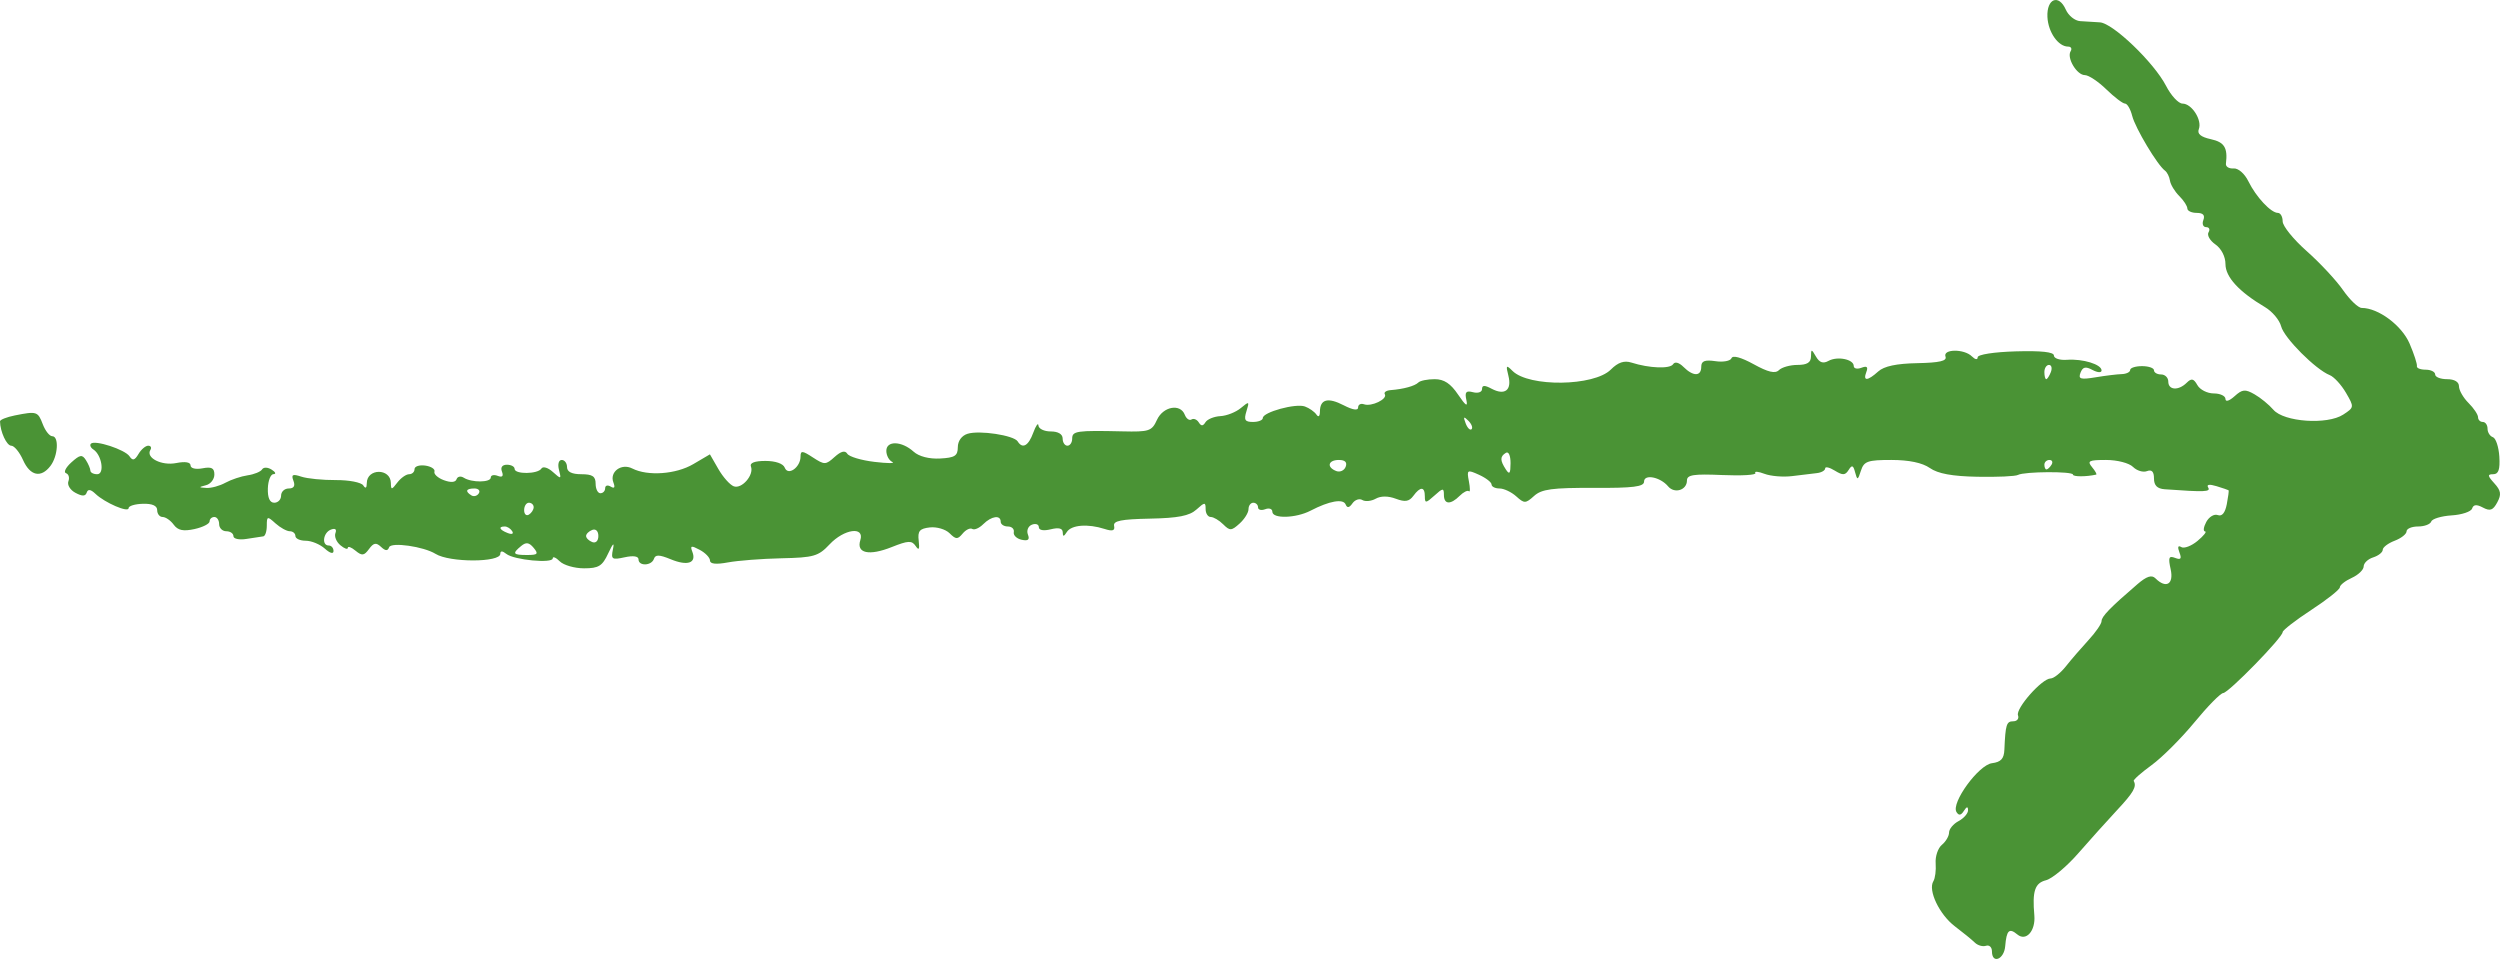 <svg width="64" height="25" viewBox="0 0 64 25" fill="none" xmlns="http://www.w3.org/2000/svg">
<path fill-rule="evenodd" clip-rule="evenodd" d="M0.38 10.635C0.942 10.523 0.97 10.532 1.096 10.863C1.16 11.03 1.269 11.167 1.337 11.167C1.515 11.167 1.485 11.674 1.292 11.927C1.05 12.245 0.771 12.185 0.589 11.775C0.5 11.575 0.364 11.41 0.288 11.41C0.171 11.41 0.006 11.054 4.6336e-06 10.787C-0.001 10.745 0.17 10.677 0.38 10.635ZM1.826 11.838C2.049 11.637 2.104 11.629 2.2 11.78C2.262 11.878 2.313 11.999 2.314 12.049C2.315 12.099 2.393 12.14 2.488 12.14C2.683 12.14 2.608 11.65 2.392 11.508C2.32 11.462 2.292 11.394 2.328 11.358C2.43 11.257 3.202 11.509 3.316 11.682C3.395 11.8 3.448 11.787 3.545 11.623C3.614 11.506 3.726 11.41 3.794 11.41C3.861 11.41 3.887 11.459 3.85 11.518C3.725 11.72 4.138 11.929 4.512 11.854C4.74 11.809 4.878 11.831 4.878 11.914C4.878 11.99 5.009 12.022 5.183 11.989C5.417 11.944 5.488 11.982 5.488 12.148C5.488 12.268 5.392 12.391 5.275 12.421C5.078 12.473 5.079 12.478 5.283 12.491C5.405 12.499 5.624 12.439 5.771 12.358C5.917 12.278 6.173 12.192 6.34 12.168C6.506 12.144 6.673 12.076 6.709 12.017C6.747 11.956 6.853 11.958 6.955 12.023C7.054 12.085 7.075 12.137 7.001 12.138C6.928 12.139 6.863 12.304 6.857 12.505C6.85 12.745 6.906 12.87 7.021 12.87C7.118 12.87 7.196 12.788 7.196 12.688C7.196 12.587 7.284 12.505 7.392 12.505C7.523 12.505 7.563 12.439 7.512 12.308C7.451 12.148 7.489 12.128 7.713 12.202C7.865 12.253 8.264 12.292 8.599 12.29C8.935 12.288 9.25 12.349 9.299 12.426C9.358 12.518 9.389 12.497 9.39 12.366C9.394 11.986 9.999 11.983 10.006 12.363C10.01 12.547 10.025 12.546 10.172 12.353C10.261 12.236 10.397 12.14 10.473 12.14C10.55 12.14 10.612 12.082 10.612 12.01C10.612 11.938 10.736 11.898 10.887 11.919C11.038 11.94 11.143 12.01 11.122 12.073C11.1 12.137 11.209 12.236 11.363 12.293C11.543 12.359 11.66 12.35 11.688 12.268C11.712 12.197 11.795 12.18 11.873 12.23C12.075 12.359 12.564 12.355 12.564 12.224C12.564 12.164 12.644 12.145 12.741 12.182C12.859 12.227 12.895 12.191 12.85 12.073C12.808 11.964 12.857 11.897 12.978 11.897C13.086 11.897 13.174 11.945 13.174 12.003C13.174 12.147 13.77 12.14 13.86 11.995C13.899 11.932 14.03 11.97 14.154 12.083C14.364 12.272 14.373 12.269 14.31 12.03C14.272 11.884 14.302 11.775 14.38 11.775C14.455 11.775 14.516 11.857 14.516 11.958C14.516 12.079 14.638 12.14 14.882 12.14C15.167 12.14 15.248 12.194 15.248 12.383C15.248 12.517 15.303 12.627 15.37 12.627C15.437 12.627 15.492 12.569 15.492 12.498C15.492 12.427 15.556 12.409 15.635 12.457C15.729 12.515 15.752 12.48 15.703 12.351C15.598 12.08 15.907 11.851 16.186 11.993C16.579 12.194 17.304 12.143 17.747 11.882L18.174 11.631L18.389 12.005C18.507 12.211 18.684 12.411 18.783 12.449C18.987 12.528 19.308 12.16 19.224 11.943C19.188 11.85 19.318 11.8 19.596 11.8C19.853 11.8 20.05 11.868 20.09 11.973C20.174 12.191 20.494 11.963 20.494 11.686C20.494 11.531 20.541 11.534 20.809 11.71C21.107 11.904 21.138 11.904 21.366 11.698C21.531 11.55 21.634 11.524 21.691 11.616C21.737 11.691 22.049 11.784 22.385 11.824C22.721 11.864 22.926 11.865 22.843 11.826C22.759 11.787 22.69 11.659 22.69 11.542C22.69 11.275 23.084 11.287 23.389 11.563C23.524 11.685 23.786 11.753 24.064 11.738C24.443 11.718 24.519 11.67 24.52 11.449C24.52 11.289 24.619 11.152 24.769 11.105C25.07 11.009 25.955 11.144 26.052 11.299C26.176 11.5 26.328 11.416 26.452 11.076C26.52 10.892 26.579 10.81 26.584 10.893C26.59 10.977 26.731 11.045 26.899 11.045C27.089 11.045 27.204 11.114 27.204 11.228C27.204 11.328 27.259 11.41 27.326 11.41C27.393 11.41 27.448 11.328 27.448 11.228C27.448 11.033 27.562 11.016 28.736 11.043C29.419 11.059 29.487 11.037 29.618 10.749C29.776 10.404 30.218 10.323 30.331 10.619C30.37 10.719 30.447 10.773 30.502 10.739C30.558 10.704 30.641 10.738 30.688 10.813C30.75 10.913 30.796 10.912 30.86 10.809C30.908 10.732 31.079 10.662 31.241 10.653C31.402 10.645 31.638 10.552 31.765 10.446C31.98 10.267 31.989 10.272 31.909 10.528C31.839 10.752 31.87 10.802 32.076 10.802C32.214 10.802 32.328 10.757 32.328 10.701C32.328 10.551 33.172 10.32 33.406 10.406C33.518 10.447 33.649 10.539 33.699 10.611C33.753 10.69 33.789 10.661 33.79 10.536C33.793 10.219 33.993 10.166 34.398 10.375C34.635 10.497 34.768 10.517 34.768 10.43C34.768 10.356 34.837 10.32 34.92 10.35C35.109 10.417 35.527 10.215 35.451 10.092C35.421 10.043 35.488 9.996 35.6 9.987C35.934 9.961 36.219 9.882 36.31 9.792C36.356 9.745 36.545 9.707 36.728 9.707C36.969 9.707 37.136 9.818 37.328 10.103C37.523 10.391 37.58 10.428 37.539 10.24C37.494 10.035 37.53 9.994 37.711 10.041C37.837 10.074 37.94 10.038 37.94 9.961C37.94 9.858 38.005 9.855 38.186 9.952C38.523 10.131 38.708 9.988 38.615 9.619C38.546 9.347 38.558 9.333 38.721 9.496C39.14 9.913 40.806 9.891 41.236 9.462C41.422 9.276 41.578 9.223 41.764 9.282C42.222 9.428 42.754 9.448 42.832 9.323C42.877 9.251 42.983 9.279 43.098 9.394C43.346 9.641 43.552 9.639 43.552 9.39C43.552 9.241 43.64 9.206 43.915 9.246C44.114 9.276 44.3 9.241 44.327 9.169C44.357 9.089 44.574 9.148 44.892 9.323C45.265 9.529 45.445 9.571 45.541 9.475C45.615 9.402 45.828 9.342 46.016 9.342C46.259 9.342 46.359 9.281 46.361 9.13C46.365 8.928 46.372 8.928 46.491 9.132C46.579 9.283 46.673 9.315 46.809 9.239C47.037 9.112 47.456 9.197 47.456 9.37C47.456 9.436 47.544 9.456 47.652 9.415C47.793 9.361 47.829 9.392 47.778 9.524C47.686 9.763 47.808 9.757 48.083 9.509C48.233 9.374 48.55 9.307 49.082 9.297C49.651 9.286 49.847 9.24 49.805 9.13C49.73 8.931 50.283 8.926 50.481 9.124C50.565 9.207 50.628 9.217 50.628 9.147C50.628 9.076 51.047 9.011 51.604 8.995C52.256 8.976 52.58 9.011 52.58 9.101C52.58 9.176 52.731 9.225 52.915 9.211C53.32 9.181 53.8 9.328 53.8 9.483C53.8 9.546 53.7 9.541 53.568 9.471C53.39 9.375 53.319 9.392 53.261 9.541C53.199 9.704 53.259 9.723 53.646 9.659C53.898 9.617 54.201 9.58 54.318 9.577C54.435 9.573 54.532 9.526 54.532 9.472C54.532 9.417 54.669 9.373 54.837 9.373C55.004 9.373 55.142 9.421 55.142 9.479C55.142 9.538 55.224 9.586 55.325 9.586C55.425 9.586 55.508 9.668 55.508 9.768C55.508 9.99 55.768 10.007 55.979 9.799C56.102 9.677 56.157 9.689 56.253 9.859C56.319 9.977 56.508 10.072 56.673 10.072C56.837 10.072 56.972 10.136 56.972 10.213C56.972 10.295 57.068 10.266 57.204 10.144C57.403 9.964 57.476 9.957 57.717 10.095C57.871 10.183 58.088 10.361 58.199 10.49C58.468 10.803 59.578 10.88 59.986 10.614C60.269 10.429 60.27 10.422 60.056 10.054C59.936 9.849 59.75 9.646 59.641 9.603C59.28 9.46 58.471 8.649 58.397 8.354C58.356 8.194 58.17 7.972 57.983 7.862C57.319 7.469 56.972 7.092 56.972 6.761C56.972 6.569 56.866 6.364 56.714 6.257C56.573 6.159 56.494 6.019 56.539 5.946C56.583 5.874 56.556 5.815 56.478 5.815C56.4 5.815 56.367 5.733 56.406 5.633C56.453 5.508 56.399 5.45 56.236 5.45C56.104 5.45 55.996 5.399 55.996 5.337C55.996 5.275 55.902 5.13 55.787 5.016C55.672 4.901 55.566 4.725 55.551 4.624C55.536 4.523 55.478 4.408 55.423 4.368C55.231 4.229 54.663 3.279 54.584 2.966C54.541 2.794 54.458 2.652 54.401 2.652C54.343 2.652 54.128 2.488 53.922 2.288C53.716 2.087 53.469 1.923 53.373 1.923C53.166 1.923 52.903 1.482 53.008 1.312C53.049 1.246 53.02 1.193 52.944 1.193C52.69 1.193 52.432 0.823 52.414 0.433C52.393 -0.038 52.705 -0.161 52.885 0.247C52.952 0.399 53.116 0.532 53.251 0.541C53.385 0.551 53.612 0.565 53.755 0.572C54.087 0.588 55.141 1.599 55.45 2.196C55.579 2.447 55.769 2.652 55.872 2.652C56.109 2.652 56.379 3.074 56.29 3.305C56.243 3.426 56.338 3.506 56.597 3.563C56.945 3.639 57.033 3.782 56.984 4.19C56.974 4.267 57.062 4.321 57.178 4.312C57.298 4.302 57.461 4.442 57.559 4.642C57.755 5.042 58.136 5.45 58.314 5.45C58.381 5.45 58.436 5.548 58.436 5.667C58.436 5.787 58.712 6.128 59.05 6.427C59.387 6.725 59.807 7.175 59.981 7.426C60.156 7.677 60.371 7.883 60.46 7.883C60.885 7.883 61.486 8.331 61.685 8.795C61.8 9.063 61.884 9.323 61.873 9.373C61.861 9.423 61.961 9.464 62.096 9.464C62.23 9.464 62.34 9.519 62.34 9.586C62.34 9.653 62.477 9.707 62.645 9.707C62.834 9.707 62.95 9.776 62.95 9.89C62.95 9.99 63.059 10.182 63.194 10.316C63.328 10.449 63.438 10.614 63.438 10.681C63.438 10.747 63.492 10.802 63.559 10.802C63.627 10.802 63.681 10.88 63.681 10.975C63.681 11.069 63.743 11.167 63.818 11.192C63.893 11.217 63.967 11.441 63.983 11.689C64.003 12.021 63.962 12.14 63.827 12.14C63.674 12.14 63.679 12.179 63.855 12.373C64.025 12.56 64.04 12.657 63.93 12.861C63.821 13.064 63.746 13.091 63.564 12.994C63.401 12.907 63.321 12.914 63.286 13.018C63.26 13.098 63.023 13.178 62.76 13.194C62.497 13.211 62.263 13.282 62.24 13.351C62.216 13.421 62.065 13.478 61.902 13.478C61.74 13.478 61.608 13.534 61.608 13.603C61.608 13.671 61.47 13.78 61.303 13.843C61.135 13.907 60.998 14.011 60.998 14.075C60.998 14.139 60.888 14.226 60.754 14.269C60.619 14.311 60.51 14.416 60.51 14.501C60.51 14.586 60.372 14.718 60.205 14.794C60.037 14.87 59.9 14.979 59.9 15.035C59.9 15.091 59.57 15.352 59.168 15.615C58.766 15.878 58.437 16.133 58.436 16.182C58.435 16.32 57.054 17.735 56.914 17.742C56.845 17.745 56.514 18.082 56.179 18.49C55.843 18.898 55.349 19.392 55.081 19.587C54.812 19.783 54.606 19.966 54.623 19.994C54.706 20.135 54.617 20.29 54.196 20.74C53.945 21.01 53.497 21.508 53.202 21.846C52.906 22.185 52.535 22.494 52.378 22.534C52.092 22.606 52.024 22.811 52.079 23.433C52.114 23.83 51.869 24.108 51.645 23.923C51.434 23.748 51.368 23.811 51.333 24.223C51.305 24.564 50.994 24.686 50.994 24.355C50.994 24.249 50.926 24.184 50.842 24.212C50.759 24.24 50.63 24.203 50.556 24.131C50.483 24.059 50.252 23.871 50.045 23.714C49.649 23.414 49.351 22.79 49.494 22.56C49.54 22.486 49.566 22.28 49.553 22.103C49.539 21.926 49.611 21.712 49.712 21.628C49.813 21.545 49.896 21.403 49.896 21.313C49.896 21.223 50.005 21.091 50.14 21.02C50.274 20.948 50.383 20.823 50.382 20.742C50.38 20.639 50.348 20.644 50.275 20.759C50.201 20.876 50.145 20.884 50.086 20.788C49.942 20.556 50.651 19.582 50.994 19.538C51.223 19.509 51.302 19.424 51.312 19.195C51.34 18.547 51.365 18.465 51.539 18.465C51.637 18.465 51.692 18.397 51.661 18.313C51.595 18.139 52.273 17.371 52.494 17.369C52.575 17.369 52.75 17.229 52.885 17.06C53.019 16.89 53.28 16.588 53.464 16.388C53.649 16.188 53.8 15.969 53.8 15.901C53.8 15.782 54.017 15.558 54.716 14.957C54.954 14.752 55.084 14.71 55.179 14.805C55.452 15.077 55.653 14.957 55.569 14.573C55.502 14.271 55.522 14.221 55.682 14.282C55.83 14.339 55.856 14.305 55.793 14.141C55.74 14.002 55.757 13.954 55.84 14.005C55.912 14.049 56.099 13.978 56.257 13.847C56.415 13.715 56.502 13.606 56.449 13.604C56.396 13.602 56.411 13.492 56.481 13.361C56.552 13.23 56.684 13.151 56.775 13.186C56.883 13.227 56.963 13.13 57.006 12.907C57.042 12.72 57.063 12.559 57.052 12.551C57.041 12.542 56.902 12.495 56.743 12.446C56.559 12.39 56.481 12.402 56.529 12.48C56.599 12.593 56.448 12.599 55.416 12.525C55.225 12.511 55.142 12.428 55.142 12.249C55.142 12.073 55.085 12.014 54.962 12.061C54.863 12.099 54.703 12.05 54.605 11.953C54.506 11.854 54.201 11.775 53.915 11.775C53.474 11.775 53.425 11.8 53.556 11.958C53.639 12.058 53.687 12.145 53.662 12.15C53.409 12.207 53.068 12.207 53.068 12.15C53.067 12.062 51.822 12.07 51.66 12.158C51.596 12.194 51.128 12.215 50.621 12.205C49.976 12.193 49.611 12.126 49.404 11.981C49.212 11.847 48.87 11.775 48.419 11.775C47.81 11.775 47.718 11.808 47.64 12.049C47.56 12.298 47.547 12.302 47.491 12.092C47.443 11.907 47.41 11.895 47.325 12.031C47.238 12.17 47.174 12.173 46.971 12.048C46.835 11.964 46.724 11.938 46.724 11.991C46.724 12.044 46.628 12.099 46.51 12.112C46.393 12.125 46.109 12.159 45.88 12.188C45.651 12.217 45.332 12.191 45.171 12.13C45.011 12.069 44.905 12.06 44.937 12.11C44.968 12.16 44.587 12.183 44.09 12.161C43.357 12.129 43.186 12.155 43.186 12.3C43.186 12.548 42.867 12.647 42.703 12.45C42.503 12.211 42.088 12.129 42.088 12.329C42.088 12.46 41.811 12.495 40.798 12.49C39.737 12.485 39.466 12.522 39.273 12.696C39.054 12.893 39.023 12.894 38.815 12.706C38.692 12.596 38.5 12.505 38.388 12.505C38.276 12.505 38.184 12.459 38.184 12.403C38.184 12.347 38.04 12.235 37.864 12.155C37.559 12.017 37.547 12.025 37.604 12.323C37.637 12.495 37.637 12.608 37.604 12.576C37.572 12.543 37.465 12.596 37.368 12.693C37.133 12.927 36.964 12.917 36.964 12.669C36.964 12.488 36.939 12.489 36.72 12.688C36.5 12.886 36.476 12.887 36.476 12.706C36.476 12.454 36.361 12.449 36.181 12.695C36.074 12.84 35.97 12.857 35.734 12.768C35.538 12.694 35.35 12.693 35.218 12.767C35.104 12.831 34.949 12.846 34.875 12.8C34.801 12.755 34.688 12.793 34.623 12.885C34.541 13.002 34.488 13.011 34.448 12.913C34.385 12.761 34.031 12.823 33.551 13.073C33.176 13.268 32.572 13.285 32.572 13.1C32.572 13.026 32.489 12.997 32.389 13.036C32.288 13.074 32.206 13.053 32.206 12.988C32.206 12.923 32.151 12.87 32.084 12.87C32.017 12.87 31.962 12.944 31.962 13.034C31.962 13.124 31.859 13.29 31.732 13.404C31.525 13.591 31.485 13.593 31.314 13.423C31.21 13.319 31.067 13.235 30.995 13.235C30.923 13.235 30.864 13.144 30.864 13.034C30.864 12.85 30.843 12.851 30.628 13.045C30.45 13.206 30.156 13.263 29.438 13.277C28.699 13.292 28.493 13.333 28.521 13.463C28.547 13.586 28.482 13.607 28.277 13.541C27.848 13.403 27.427 13.437 27.312 13.618C27.233 13.743 27.207 13.745 27.206 13.628C27.205 13.524 27.104 13.499 26.899 13.55C26.715 13.596 26.594 13.574 26.594 13.495C26.594 13.423 26.515 13.394 26.419 13.431C26.321 13.468 26.275 13.581 26.314 13.683C26.366 13.816 26.321 13.854 26.154 13.818C26.027 13.79 25.937 13.703 25.953 13.623C25.97 13.543 25.902 13.478 25.801 13.478C25.7 13.478 25.618 13.423 25.618 13.357C25.618 13.176 25.383 13.209 25.172 13.418C25.071 13.519 24.944 13.575 24.89 13.541C24.836 13.508 24.725 13.561 24.644 13.659C24.514 13.814 24.473 13.813 24.309 13.651C24.207 13.549 23.979 13.482 23.803 13.502C23.541 13.532 23.489 13.594 23.519 13.843C23.545 14.066 23.524 14.102 23.44 13.977C23.342 13.833 23.25 13.837 22.828 14.005C22.247 14.237 21.917 14.164 22.024 13.829C22.139 13.467 21.61 13.539 21.237 13.936C20.951 14.24 20.834 14.274 20.006 14.292C19.503 14.303 18.885 14.351 18.634 14.398C18.331 14.454 18.176 14.438 18.176 14.35C18.176 14.277 18.058 14.153 17.913 14.076C17.691 13.958 17.663 13.966 17.725 14.129C17.835 14.415 17.601 14.495 17.17 14.317C16.878 14.197 16.778 14.194 16.741 14.306C16.68 14.487 16.346 14.499 16.346 14.32C16.346 14.238 16.212 14.218 15.989 14.267C15.666 14.338 15.638 14.319 15.691 14.063C15.731 13.87 15.694 13.902 15.571 14.165C15.419 14.492 15.327 14.549 14.951 14.549C14.708 14.549 14.428 14.468 14.33 14.37C14.231 14.271 14.15 14.237 14.15 14.294C14.15 14.431 13.155 14.336 12.961 14.179C12.86 14.098 12.808 14.098 12.808 14.178C12.808 14.402 11.51 14.404 11.15 14.179C10.848 13.991 10.013 13.871 9.962 14.009C9.925 14.11 9.868 14.107 9.753 13.999C9.629 13.883 9.564 13.894 9.446 14.056C9.32 14.228 9.266 14.234 9.1 14.097C8.993 14.008 8.904 13.976 8.904 14.025C8.904 14.075 8.819 14.046 8.716 13.96C8.612 13.874 8.554 13.734 8.587 13.647C8.625 13.549 8.582 13.516 8.471 13.558C8.272 13.634 8.228 13.965 8.416 13.965C8.483 13.965 8.538 14.028 8.538 14.105C8.538 14.189 8.449 14.165 8.315 14.044C8.192 13.934 7.973 13.843 7.827 13.843C7.681 13.843 7.562 13.788 7.562 13.721C7.562 13.655 7.498 13.6 7.419 13.6C7.341 13.6 7.176 13.509 7.053 13.399C6.844 13.209 6.83 13.213 6.83 13.459C6.83 13.604 6.789 13.726 6.739 13.731C6.688 13.737 6.496 13.766 6.312 13.796C6.126 13.827 5.976 13.795 5.976 13.726C5.976 13.656 5.894 13.6 5.793 13.6C5.693 13.6 5.61 13.518 5.61 13.417C5.61 13.317 5.555 13.235 5.488 13.235C5.421 13.235 5.366 13.285 5.366 13.347C5.366 13.409 5.192 13.497 4.979 13.544C4.691 13.607 4.554 13.578 4.447 13.432C4.367 13.323 4.24 13.235 4.163 13.235C4.087 13.235 4.024 13.156 4.024 13.061C4.024 12.946 3.899 12.89 3.658 12.897C3.457 12.902 3.292 12.952 3.292 13.008C3.292 13.133 2.683 12.871 2.444 12.642C2.322 12.526 2.252 12.515 2.22 12.609C2.187 12.708 2.107 12.71 1.931 12.616C1.797 12.545 1.716 12.412 1.751 12.321C1.786 12.23 1.758 12.137 1.69 12.114C1.622 12.092 1.683 11.967 1.826 11.838ZM12.068 12.682C12.13 12.721 12.216 12.697 12.258 12.629C12.3 12.561 12.249 12.505 12.144 12.505C11.93 12.505 11.899 12.578 12.068 12.682ZM12.998 13.646C13.106 13.688 13.155 13.667 13.112 13.598C13.071 13.532 12.986 13.478 12.923 13.478C12.748 13.478 12.786 13.565 12.998 13.646ZM13.494 14.208C13.766 14.208 13.791 14.18 13.661 14.024C13.544 13.884 13.468 13.873 13.341 13.978C13.106 14.172 13.13 14.208 13.494 14.208ZM13.54 13.174C13.607 13.133 13.662 13.047 13.662 12.984C13.662 12.921 13.607 12.87 13.54 12.87C13.473 12.87 13.418 12.955 13.418 13.06C13.418 13.164 13.473 13.215 13.54 13.174ZM15.161 13.877C15.252 13.912 15.318 13.847 15.318 13.721C15.318 13.596 15.252 13.531 15.161 13.566C15.075 13.599 15.004 13.669 15.004 13.721C15.004 13.774 15.075 13.844 15.161 13.877ZM34.209 12.059C34.304 12.095 34.412 12.046 34.449 11.95C34.493 11.835 34.435 11.775 34.276 11.775C33.998 11.775 33.954 11.961 34.209 12.059ZM37.672 10.988C37.71 10.95 37.672 10.852 37.589 10.77C37.468 10.65 37.455 10.665 37.521 10.838C37.566 10.958 37.635 11.025 37.672 10.988ZM38.55 12.018C38.642 12.16 38.669 12.125 38.67 11.859C38.671 11.662 38.62 11.549 38.55 11.593C38.398 11.686 38.398 11.785 38.55 12.018ZM52.384 9.707C52.41 9.707 52.463 9.625 52.502 9.525C52.54 9.425 52.519 9.342 52.454 9.342C52.389 9.342 52.336 9.425 52.336 9.525C52.336 9.625 52.357 9.707 52.384 9.707ZM52.389 12.018C52.419 12.018 52.477 11.964 52.519 11.897C52.56 11.83 52.536 11.775 52.465 11.775C52.394 11.775 52.336 11.83 52.336 11.897C52.336 11.964 52.36 12.018 52.389 12.018Z" fill="#4A9335"></path>
</svg>
